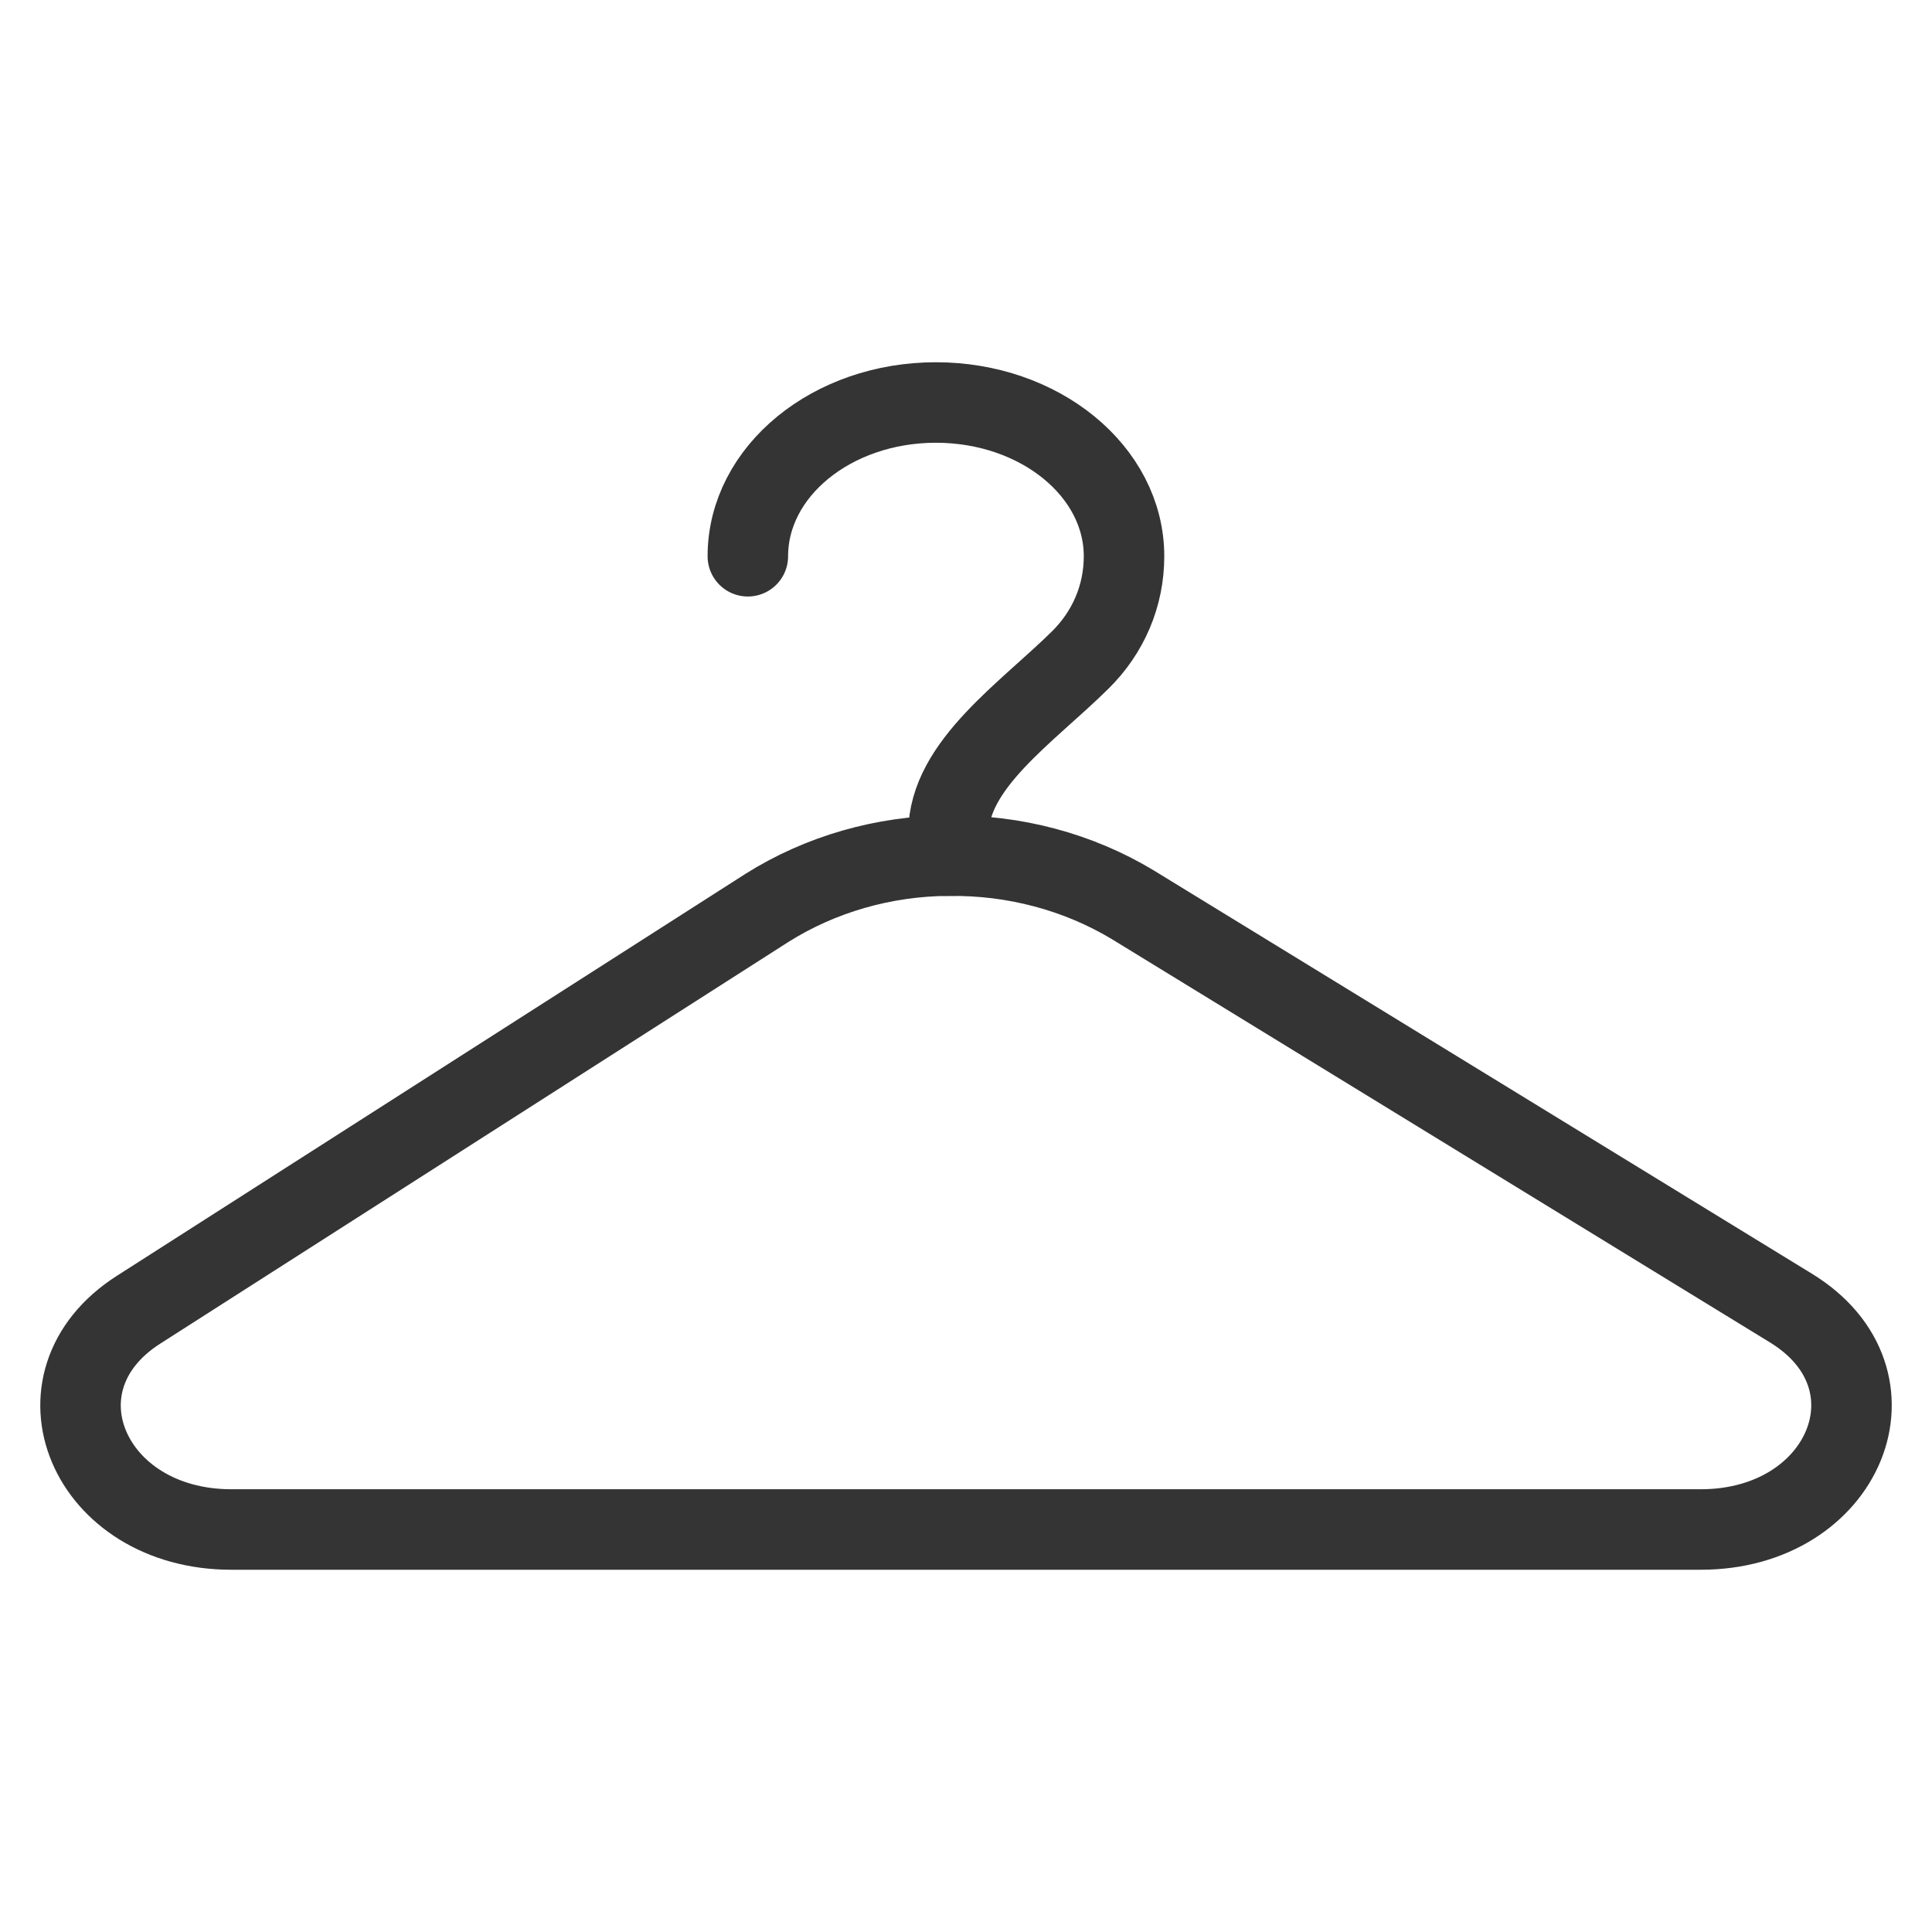 <svg width="24" height="24" viewBox="0 0 24 24" fill="none" xmlns="http://www.w3.org/2000/svg">
<path d="M9.29 6.91C9.29 5.855 10.335 5 11.626 5C12.917 5 13.963 5.855 13.963 6.91C13.963 7.405 13.765 7.857 13.421 8.197C12.765 8.847 11.783 9.502 11.783 10.346V10.63M11.783 10.63C12.596 10.618 13.395 10.831 14.073 11.24L22.249 16.25C23.686 17.131 22.923 19 21.127 19H2.874C1.096 19 0.322 17.165 1.721 16.27L9.526 11.279C10.189 10.861 10.975 10.634 11.781 10.629L11.783 10.63Z" stroke="#343434" stroke-linecap="round"/>
</svg>

